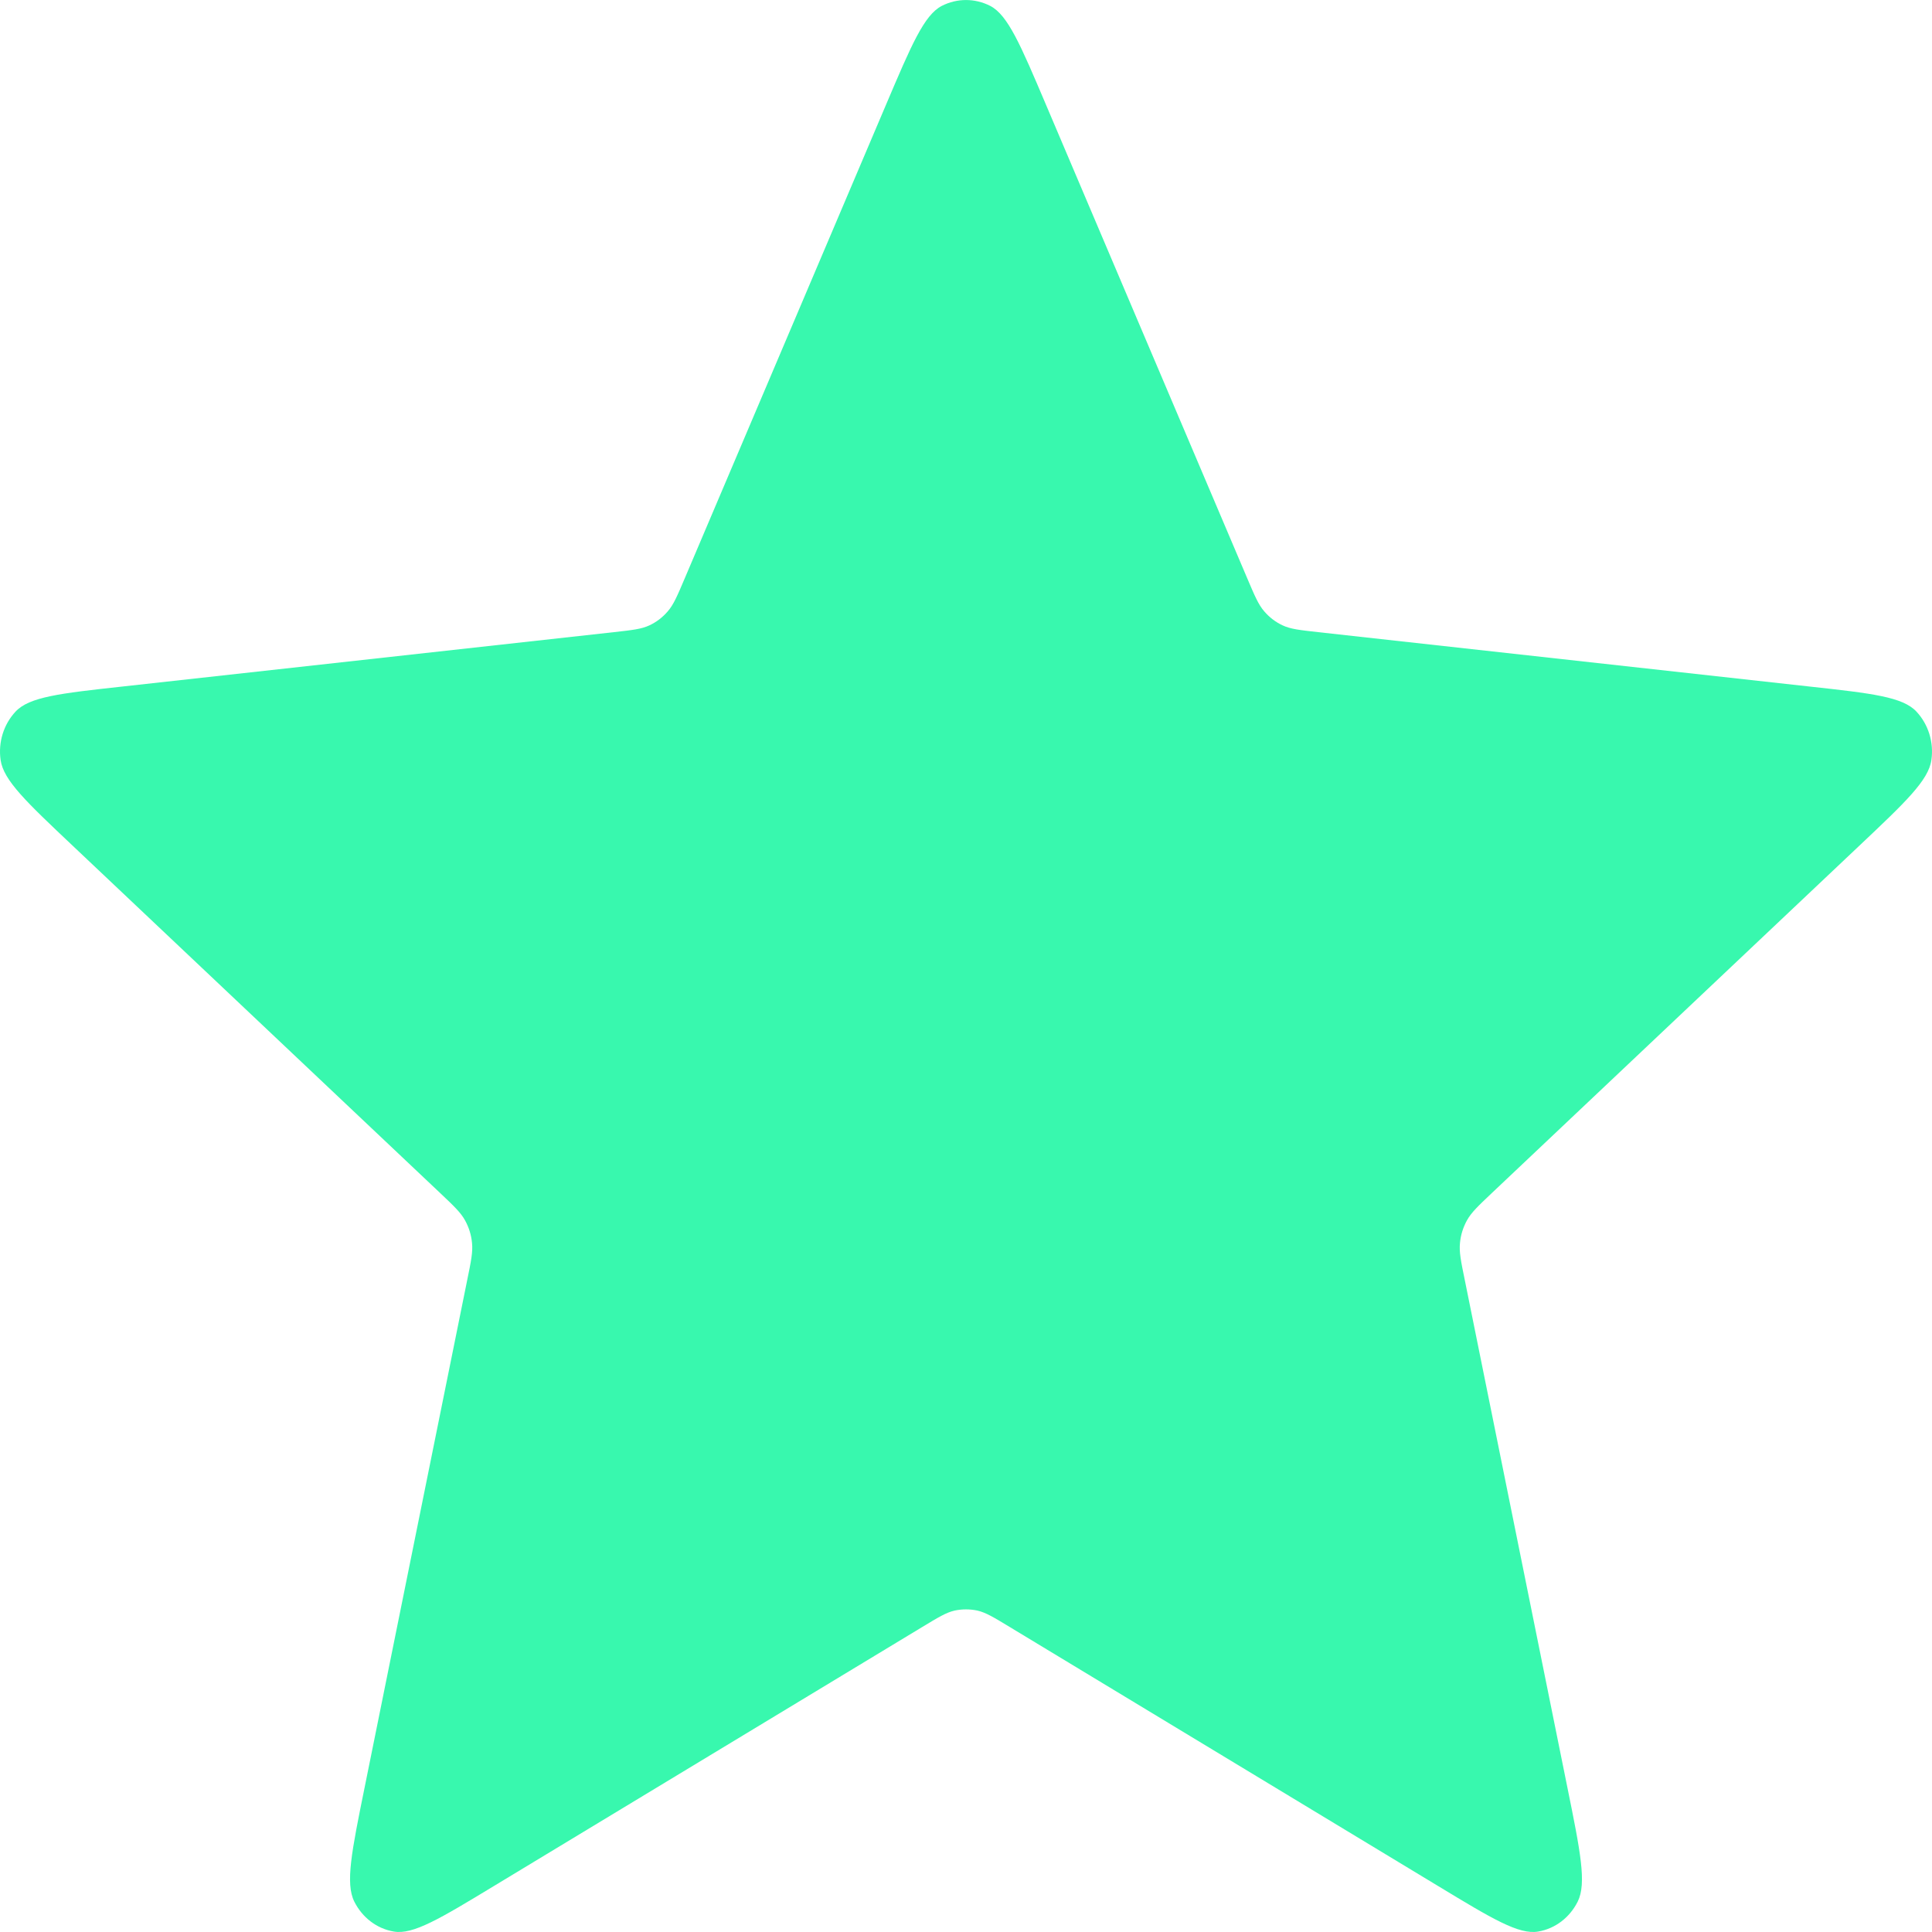 <svg width="16" height="16" viewBox="0 0 16 16" fill="none" xmlns="http://www.w3.org/2000/svg">
<path d="M7.339 0.864C7.548 0.372 7.653 0.125 7.799 0.049C7.926 -0.016 8.074 -0.016 8.201 0.049C8.347 0.125 8.452 0.372 8.661 0.864L10.329 4.789C10.391 4.935 10.422 5.008 10.47 5.063C10.513 5.113 10.564 5.152 10.622 5.179C10.688 5.21 10.763 5.218 10.915 5.235L14.99 5.686C15.501 5.742 15.757 5.771 15.871 5.893C15.97 5.999 16.016 6.147 15.995 6.294C15.971 6.463 15.78 6.643 15.398 7.004L12.354 9.881C12.241 9.988 12.185 10.041 12.149 10.106C12.117 10.164 12.097 10.227 12.091 10.293C12.083 10.368 12.099 10.446 12.131 10.602L12.981 14.806C13.088 15.333 13.141 15.597 13.066 15.748C13 15.88 12.88 15.972 12.74 15.996C12.58 16.025 12.357 15.89 11.911 15.62L8.362 13.474C8.23 13.394 8.164 13.354 8.094 13.338C8.032 13.325 7.968 13.325 7.906 13.338C7.836 13.354 7.77 13.394 7.638 13.474L4.089 15.62C3.643 15.89 3.42 16.025 3.26 15.996C3.12 15.972 3 15.88 2.934 15.748C2.859 15.597 2.912 15.333 3.019 14.806L3.869 10.602C3.901 10.446 3.917 10.368 3.909 10.293C3.903 10.227 3.883 10.164 3.851 10.106C3.815 10.041 3.759 9.988 3.646 9.881L0.602 7.004C0.22 6.643 0.029 6.463 0.005 6.294C-0.016 6.147 0.03 5.999 0.129 5.893C0.243 5.771 0.499 5.742 1.01 5.686L5.086 5.235C5.237 5.218 5.312 5.21 5.378 5.179C5.436 5.152 5.487 5.113 5.53 5.063C5.578 5.008 5.609 4.935 5.671 4.789L7.339 0.864Z" fill="#38F8AE"/>
</svg>
